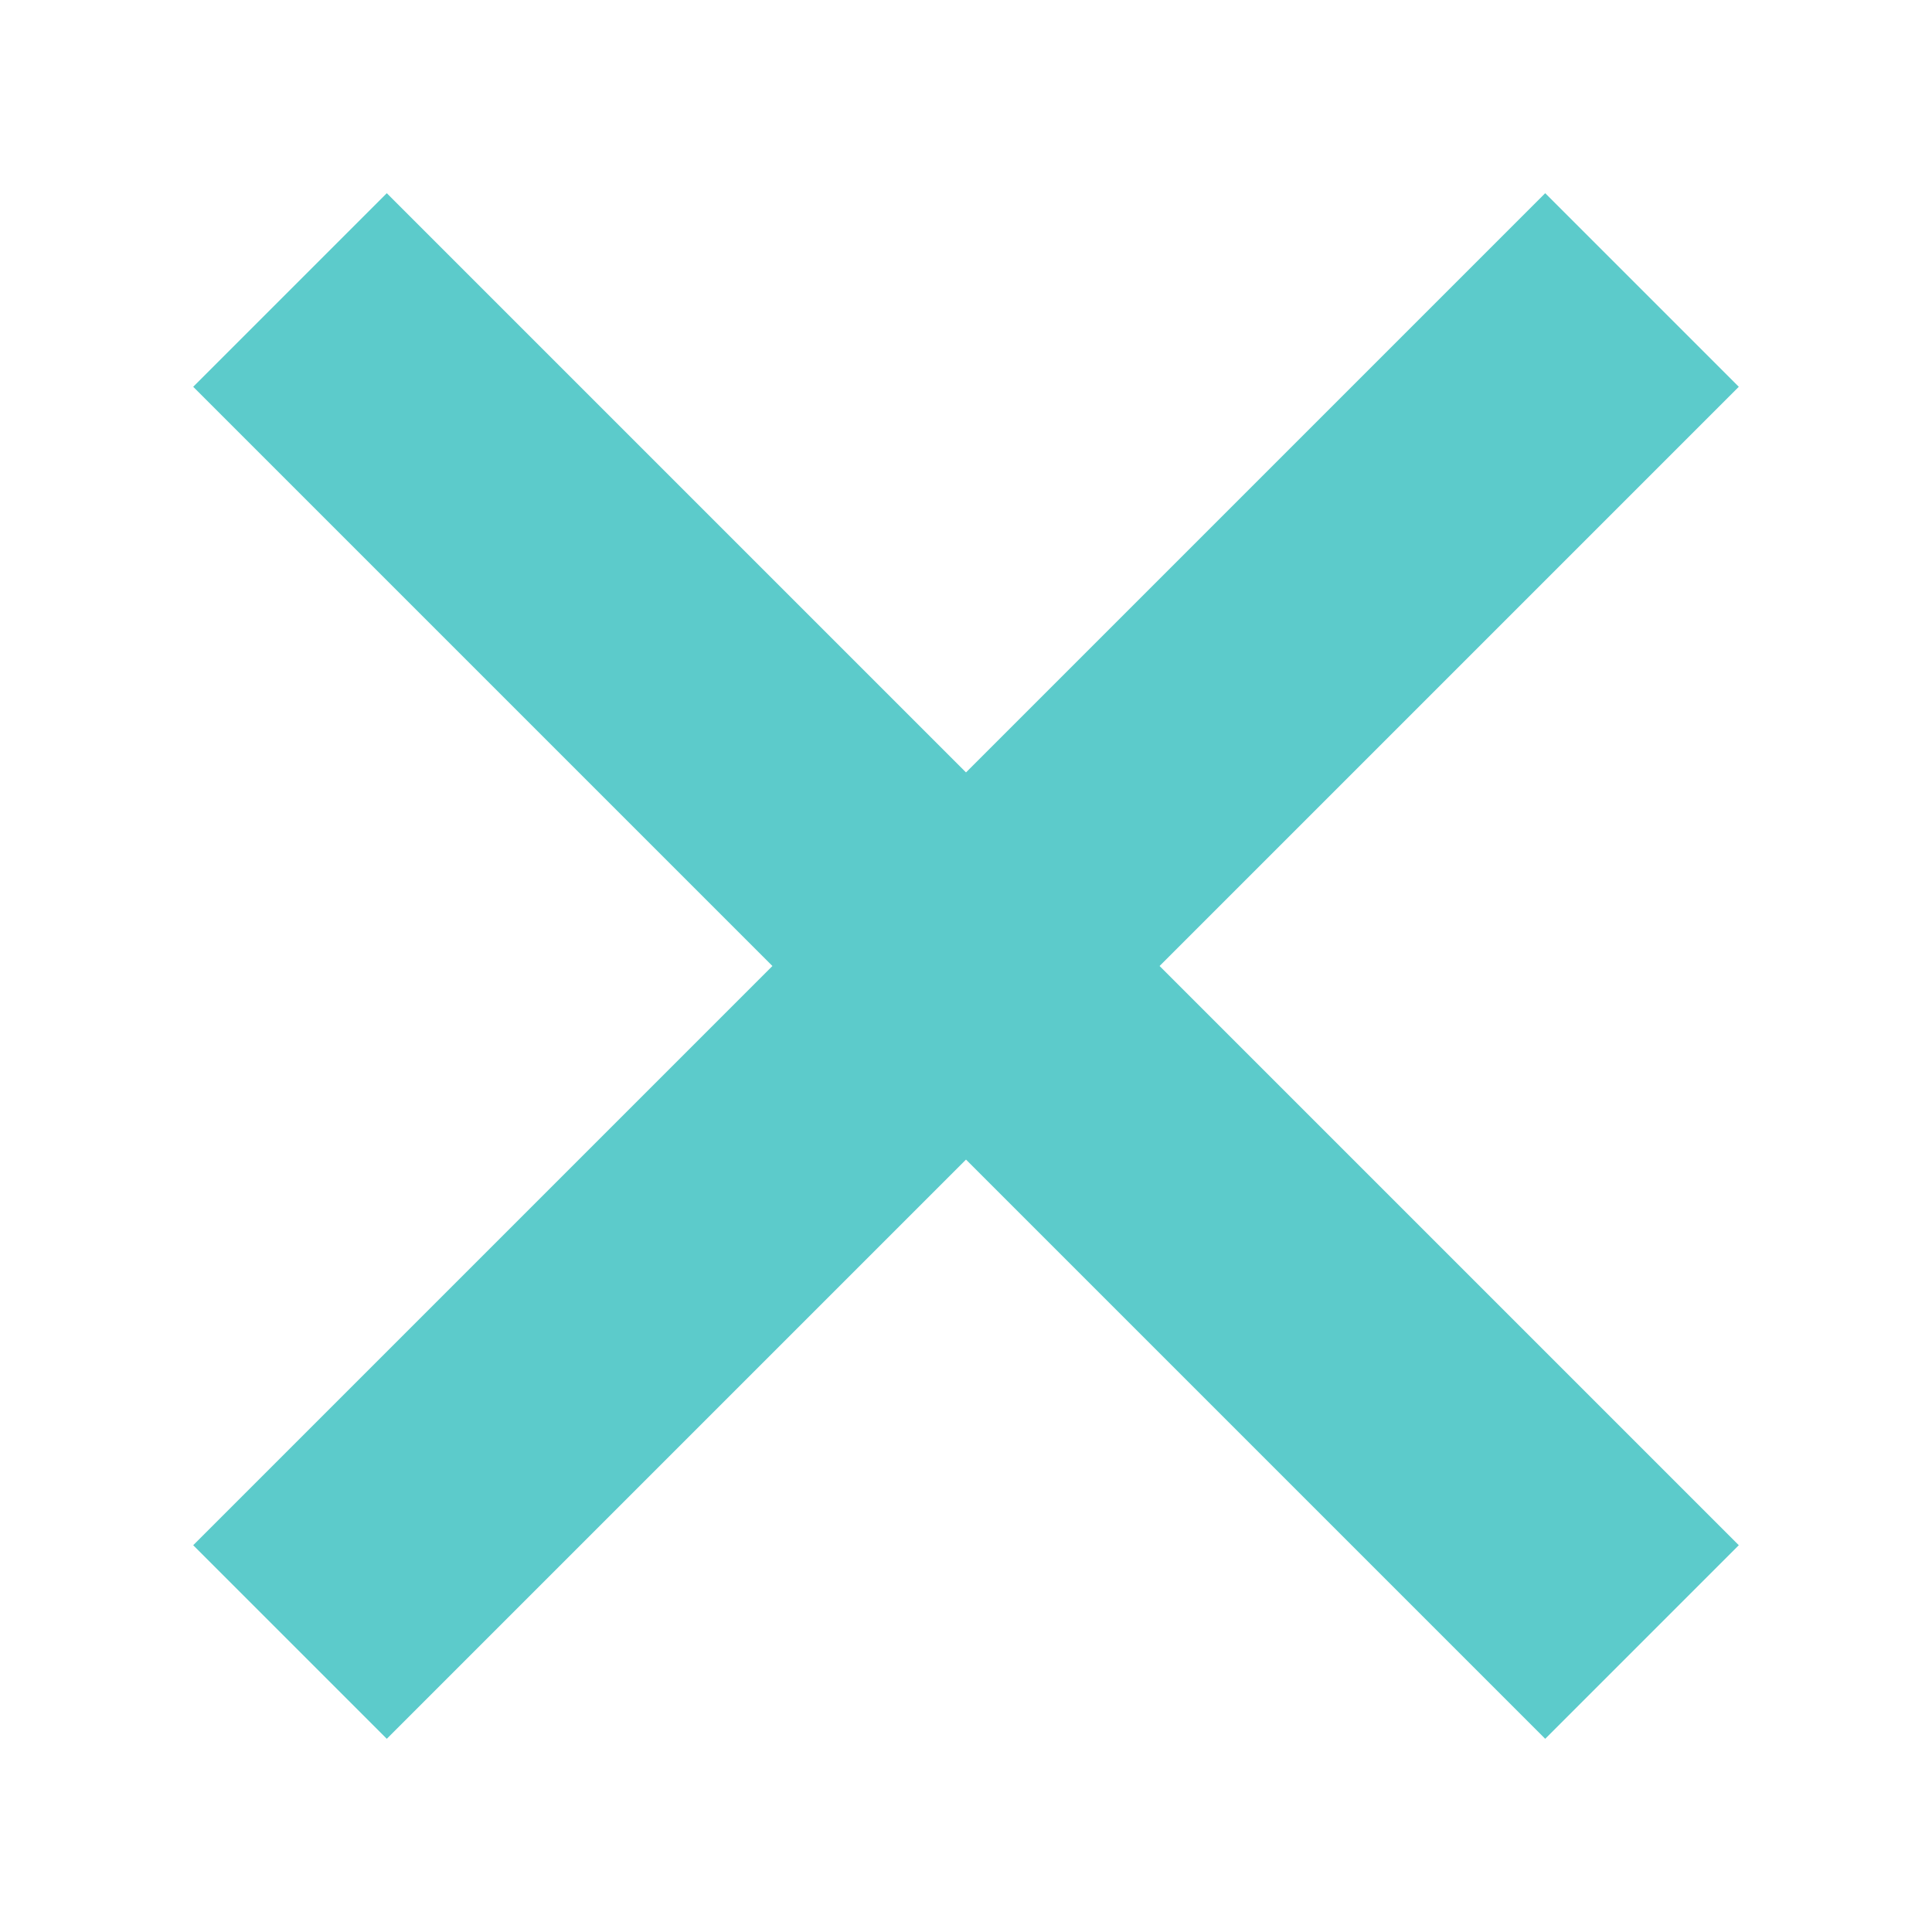 <svg xmlns="http://www.w3.org/2000/svg" version="1.1" xmlns:xlink="http://www.w3.org/1999/xlink" width="512" height="512" x="0" y="0" viewBox="0 0 1000 1000" style="enable-background:new 0 0 512 512" xml:space="preserve" class=""><g><path d="M900 200.2 799.8 100 500 399.8 200.2 100 100 200.2 399.8 500 100 799.8 200.2 900 500 600.2 799.8 900 900 799.8 600.2 500z" fill="#5ccbcb" opacity="1" data-original="#5ccbcb"></path></g></svg>